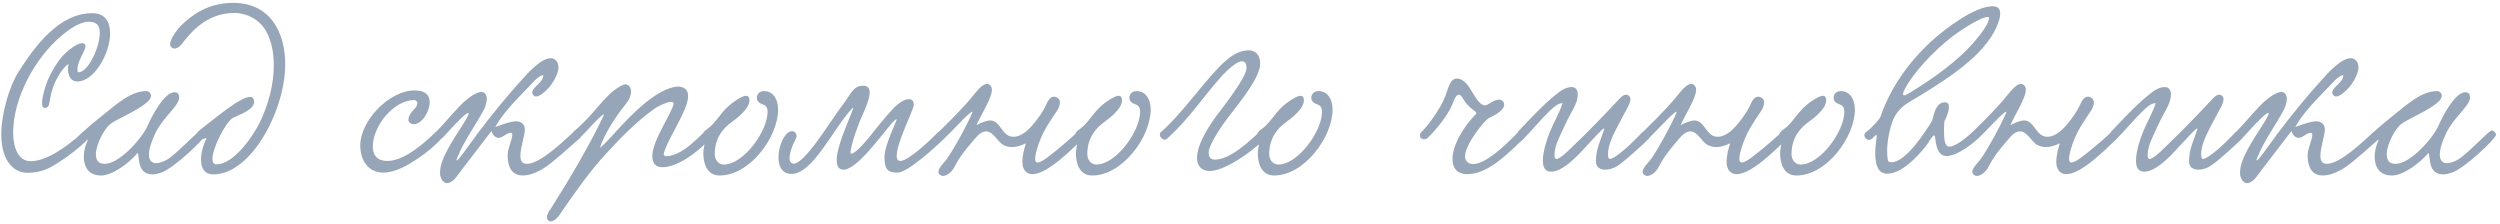 <?xml version="1.0" encoding="UTF-8"?> <svg xmlns="http://www.w3.org/2000/svg" width="402" height="36" viewBox="0 0 402 36" fill="none"><path d="M11.008 10.292C9.892 11.012 8.452 13.388 8.056 15.872C7.912 16.664 7.912 17.348 7.228 17.348C6.868 17.348 6.76 17.024 6.76 16.556C6.76 15.296 7.624 12.92 7.876 12.452C8.992 10.256 9.856 8.888 11.692 7.592C12.052 7.34 12.772 6.944 13.24 6.944C13.456 6.944 13.744 7.088 13.744 7.412C13.744 8.204 12.448 9.716 12.448 11.192C12.448 11.516 12.52 11.624 12.628 11.624C14.14 11.624 16.048 7.7 16.048 5.216C16.048 4.136 15.508 3.488 14.32 3.488C12.628 3.488 10.648 5.108 9.964 5.684C5.5 9.392 2.116 15.908 2.116 21.308C2.116 23.828 2.98 25.916 4.924 25.916C7.732 25.916 11.008 23.216 12.304 22.172C12.664 21.884 13.276 21.056 13.816 21.02C14.14 21.02 14.464 21.488 14.464 21.776C14.464 22.568 9.64 26.312 7.372 27.248C6.688 27.536 5.536 27.788 4.492 27.788C1.612 27.788 0.208 25.052 0.208 21.668C0.208 18.104 1.576 13.748 2.98 11.552C5.716 7.268 9.532 2.12 14.86 2.12C16.912 2.12 17.704 3.524 17.704 5.36C17.704 8.6 15.148 13.1 12.448 13.1C11.116 13.1 10.756 11.66 11.008 10.292ZM14.123 22.46C13.727 22.64 13.043 22.316 13.043 21.812C13.043 21.632 13.151 21.38 13.403 21.164C14.447 20.192 15.743 19.148 16.427 18.608C18.731 16.772 20.999 14.648 23.519 14.648C23.987 14.648 24.275 15.044 24.275 15.404C24.275 16.016 23.519 16.556 22.979 16.952C21.251 18.212 18.371 19.328 17.579 20.084C16.643 20.948 15.419 23.288 15.419 24.836C15.419 25.7 15.779 26.348 16.823 26.348C19.271 26.348 22.943 22.1 23.771 20.156C24.347 18.788 26.399 14.828 28.055 14.828C28.523 14.828 28.811 15.08 28.811 15.656C28.811 17.06 26.219 18.788 24.959 21.452C24.239 22.964 23.951 24.08 23.951 24.872C23.951 25.808 24.419 26.24 25.103 26.24C25.607 26.24 26.219 26.024 26.867 25.664C28.343 24.836 31.835 20.984 32.303 20.984C32.627 20.984 32.987 21.344 32.987 21.668C32.987 22.28 27.983 27.032 25.931 27.752C25.391 27.932 24.923 28.04 24.527 28.04C21.971 28.04 22.475 25.196 22.151 24.62C22.151 24.584 22.043 24.656 22.007 24.728C20.783 26.168 18.119 28.22 16.247 28.22C14.231 28.22 13.475 26.816 13.475 25.196C13.475 24.332 13.727 23.396 14.087 22.568L14.123 22.46ZM42.838 5.108C41.938 3.38 39.958 2.084 37.654 2.084C33.874 2.084 31.318 4.388 29.59 6.62C29.266 7.124 28.654 7.808 28.078 7.808C27.682 7.808 27.358 7.52 27.358 7.088C27.358 6.08 28.834 4.388 29.122 4.1C30.958 2.336 33.478 0.464 37.51 0.464C43.45 0.464 45.862 5.18 45.862 10.364C45.862 17.636 40.462 28.04 34.306 28.04C32.83 28.04 32.326 26.96 32.326 25.664C32.326 24.548 32.686 23.288 33.118 22.46C33.154 22.388 33.19 22.316 33.19 22.28C33.19 22.244 33.154 22.208 33.118 22.208C32.974 22.208 32.65 22.424 32.29 22.424C31.966 22.424 31.57 22.172 31.57 21.776C31.57 21.488 31.786 21.164 32.182 20.876C33.838 19.58 35.962 17.852 37.798 16.628C38.266 16.376 39.454 15.584 40.21 15.584C40.606 15.584 40.858 15.872 40.858 16.376C40.858 17.708 38.266 18.536 37.474 18.932C36.394 19.508 34.162 23.684 34.162 25.556C34.162 26.096 34.342 26.42 34.81 26.42C37.762 26.42 40.93 21.452 41.794 19.652C43.09 16.952 44.026 13.748 44.026 10.508C44.026 8.564 43.702 6.728 42.838 5.108ZM69.09 16.412C69.09 17.996 67.83 19.976 66.498 19.976C66.102 19.976 65.67 19.652 65.67 19.328C65.67 18.032 67.11 17.456 67.11 16.628C67.11 16.196 66.75 16.088 66.606 16.088C63.33 16.088 59.946 20.228 59.946 23.576C59.946 24.872 60.594 25.88 62.286 25.88C64.338 25.88 66.93 24.296 70.098 21.2C70.602 20.732 71.682 21.416 70.998 22.244C70.35 23.036 68.802 24.44 67.146 25.52C65.814 26.42 63.654 27.752 61.638 27.752C59.226 27.752 57.93 25.808 57.93 23.36C57.93 19.544 62.466 14.54 66.714 14.54C68.046 14.54 69.09 15.044 69.09 16.412ZM87.35 12.056C86.45 12.308 85.802 13.136 85.19 13.784C83.354 15.728 81.014 17.924 79.646 20.408C80.654 20.084 82.022 19.508 83.03 19.508C83.678 19.508 84.398 19.868 84.398 20.84C84.398 21.776 83.678 23.72 83.678 25.052C83.678 25.808 83.93 26.348 84.686 26.348C86.918 26.348 90.734 22.568 92.138 21.308C93.218 20.336 93.83 21.74 93.218 22.244C91.886 23.36 89.546 25.556 88.034 26.636C86.81 27.536 85.334 28.22 84.074 28.22C82.67 28.22 81.626 27.356 81.626 24.908C81.626 23.972 82.382 22.352 82.382 21.668C82.382 21.524 82.346 21.344 82.094 21.344C81.518 21.344 80.798 22.172 80.222 22.172C79.682 22.172 79.214 21.74 79.034 21.056C77.594 22.928 75.794 25.304 74.21 27.356C73.526 28.22 72.878 29.444 71.834 29.444C71.366 29.444 70.754 28.76 70.754 27.788C70.754 26.168 71.69 24.548 72.518 23.072C73.382 21.524 76.262 17.564 75.074 18.248C74.246 18.716 71.87 21.416 71.258 22.064C70.322 23.036 69.35 21.92 70.358 20.948C71.582 19.76 73.598 17.168 75.038 16.016C75.434 15.692 76.586 14.792 77.414 14.792C77.99 14.792 78.278 15.332 78.278 15.908C78.278 16.52 78.026 17.204 77.81 17.636C76.406 20.264 74.714 22.46 73.562 25.268C72.698 27.356 75.686 22.928 76.838 21.416C78.926 18.644 81.518 15.44 83.894 12.848C84.578 12.092 86.918 9.356 88.538 9.356C89.294 9.356 89.798 10.004 89.798 10.796C89.798 11.624 89.33 12.596 88.682 13.568C88.61 13.712 87.134 15.512 86.198 15.512C85.874 15.512 85.586 15.224 85.586 14.864C85.586 14 87.494 13.172 87.35 12.056ZM96.468 23.756C97.08 23.396 98.7 21.524 99.564 20.588C101.868 18.14 105.036 14.864 108.204 14.036C108.492 13.964 108.78 13.928 109.032 13.928C109.896 13.928 110.652 14.396 110.652 15.404C110.652 16.196 110.292 17.132 110.04 17.708C109.212 19.688 108.06 21.488 107.304 23.18C107.124 23.612 106.728 24.476 106.728 24.8C106.728 25.016 106.944 25.124 107.196 25.124C107.736 25.124 108.6 24.8 108.996 24.62C110.328 24.008 111.66 22.784 113.316 21.164C113.964 20.552 114.972 21.524 114.396 22.136C112.488 24.116 110.364 25.808 108.312 26.528C107.808 26.708 107.124 26.888 106.512 26.888C105.468 26.888 104.892 26.276 104.892 25.124C104.892 23.72 105.792 21.884 106.656 20.228C107.088 19.4 108.312 17.204 108.312 16.664C108.312 16.484 108.168 16.376 107.916 16.376C107.268 16.376 105.972 16.988 105.324 17.42C102.408 19.472 99.816 22.136 97.404 24.764C94.776 27.644 92.76 30.524 90.456 33.836C90.024 34.484 89.412 35.6 88.476 35.6C88.188 35.6 87.936 35.24 87.936 34.916C87.936 34.412 88.368 33.836 88.62 33.476C91.392 29.12 94.884 23.252 97.152 18.392C96.612 18.392 94.02 21.524 93.228 22.136C92.472 22.82 91.644 21.92 92.256 21.128C93.588 20.084 94.884 18.644 96.144 17.168C97.476 15.62 98.376 14.648 99.816 13.82C100.104 13.676 100.356 13.568 100.572 13.568C101.112 13.568 101.472 14.144 101.472 14.72C101.472 15.656 100.896 16.412 100.32 17.132C99.024 18.752 97.224 21.452 96.468 23.756ZM122.852 14.648C124.436 14.648 125.12 16.124 125.12 17.6C125.12 22.064 120.548 28.22 115.724 28.22C113.636 28.22 113.096 26.204 113.096 24.656C113.096 23.972 113.312 23.324 113.312 22.856C113.312 22.424 112.952 22.352 112.952 21.776C112.952 21.092 113.816 20.804 114.464 20.12C115.832 18.716 116.264 17.456 118.532 16.016C118.856 15.836 119.504 15.404 119.972 15.404C120.296 15.404 120.512 15.62 120.512 16.124C120.512 17.564 118.316 19.148 117.668 19.616C116.372 20.552 114.932 22.1 114.932 24.764C114.932 25.7 115.508 26.456 116.408 26.456C119.54 26.456 123.428 21.128 123.428 17.96C123.428 17.456 123.284 16.988 122.636 16.772C122.132 16.592 121.7 16.304 121.7 15.728C121.7 15.116 122.168 14.648 122.852 14.648ZM150.861 21.236C151.581 20.66 152.481 21.488 151.869 22.244C150.321 23.756 145.929 27.752 144.345 27.752C142.869 27.752 142.221 27.392 142.221 25.268C142.221 24.008 143.013 21.992 144.093 19.508C144.489 18.608 143.481 19.688 142.905 20.408C141.717 21.776 137.757 27.284 135.669 27.284C134.769 27.284 134.553 26.6 134.553 25.772C134.481 23.792 136.245 19.94 137.073 17.78C137.145 17.6 137.181 17.456 137.181 17.384C137.181 17.348 137.145 17.312 137.145 17.312C134.121 20.372 130.773 27.968 127.281 27.968C123.681 27.968 125.373 21.092 127.389 21.092C127.857 21.092 128.325 21.668 127.965 22.316C127.137 23.828 126.417 26.168 127.533 26.312C129.333 26.528 133.617 19.328 135.489 16.88C136.893 15.08 137.145 13.784 138.801 13.784C139.593 13.784 139.845 14.252 139.845 14.9C139.809 16.412 138.477 18.752 138.045 20.048C137.397 21.74 137.037 22.928 136.785 24.224C136.497 25.7 138.657 23.432 139.593 22.28C141.105 20.444 141.933 19.256 143.697 17.384C144.165 16.916 145.209 15.944 146.145 15.944C146.685 15.944 146.937 16.268 146.937 16.88C146.901 17.852 142.653 25.88 144.777 25.88C146.181 25.88 150.141 21.992 150.861 21.236ZM173.286 21.2C174.042 20.732 174.942 21.56 174.078 22.352C172.062 24.296 168.354 28.004 166.014 28.004C164.898 28.004 164.394 27.104 164.394 25.988C164.394 25.052 164.682 23.936 164.97 23.036C164.178 23.432 163.422 23.648 162.738 23.648C162.27 23.648 161.802 23.54 161.37 23.324C160.398 22.82 159.75 21.128 158.562 21.128C157.662 21.128 156.978 22.064 156.51 22.604C155.178 24.152 154.422 25.052 153.414 26.96C153.018 27.68 152.226 28.292 151.614 28.292C151.29 28.292 150.894 28.004 150.894 27.608C150.894 26.96 152.01 25.952 152.262 25.556C153.558 23.684 155.394 20.3 156.294 18.248C156.906 16.844 153.126 21.092 151.974 22.136C151.218 22.82 150.354 21.992 150.966 21.2C151.578 20.588 154.098 18.176 156.006 15.944C156.726 15.116 157.806 13.496 158.706 13.496C159.174 13.496 159.498 13.928 159.498 14.432C159.498 15.764 157.842 18.248 157.014 20.12C157.806 19.688 158.742 19.364 159.21 19.364C160.938 19.4 161.082 21.992 162.954 21.992C164.394 21.992 165.654 20.624 166.41 19.652C166.842 19.112 167.706 17.96 168.138 17.024C168.426 16.376 168.786 15.548 169.47 15.548C169.938 15.548 170.442 15.908 170.442 16.448C170.442 16.916 170.19 17.528 169.83 18.032C168.642 19.796 167.778 21.02 167.022 23.108C166.626 24.26 166.446 25.052 166.446 25.52C166.446 25.952 166.59 26.132 166.842 26.132C167.526 26.132 168.93 24.944 170.514 23.648C171.054 23.216 172.746 21.74 173.286 21.2ZM182.759 14.648C184.343 14.648 185.027 16.124 185.027 17.6C185.027 22.064 180.455 28.22 175.631 28.22C173.543 28.22 173.003 26.204 173.003 24.656C173.003 23.972 173.219 23.324 173.219 22.856C173.219 22.424 172.859 22.352 172.859 21.776C172.859 21.092 173.723 20.804 174.371 20.12C175.739 18.716 176.171 17.456 178.439 16.016C178.763 15.836 179.411 15.404 179.879 15.404C180.203 15.404 180.419 15.62 180.419 16.124C180.419 17.564 178.223 19.148 177.575 19.616C176.279 20.552 174.839 22.1 174.839 24.764C174.839 25.7 175.415 26.456 176.315 26.456C179.447 26.456 183.335 21.128 183.335 17.96C183.335 17.456 183.191 16.988 182.543 16.772C182.039 16.592 181.607 16.304 181.607 15.728C181.607 15.116 182.075 14.648 182.759 14.648ZM200.796 8.096C201.444 8.096 202.632 8.42 202.632 10.256C202.632 12.344 199.752 15.98 197.412 18.968C196.656 19.94 194.352 23.252 194.352 24.548C194.352 25.268 194.64 25.664 195.36 25.664C197.771 25.664 200.868 22.784 202.524 21.2C203.244 20.588 204.108 21.596 203.424 22.28C200.652 25.052 196.548 27.5 194.568 27.5C193.128 27.5 192.479 26.6 192.479 25.412C192.479 23.072 194.604 19.976 195.756 18.428C196.8 17.024 200.436 12.452 200.436 10.94C200.436 10.076 200.148 9.86 199.644 9.86C198.924 9.86 197.376 11.192 196.332 12.38C193.164 15.944 191.292 19.004 187.656 22.316C187.548 22.424 187.404 22.46 187.296 22.46C186.899 22.46 186.503 22.028 186.503 21.632C186.503 21.488 186.539 21.344 186.683 21.236C189.672 18.644 192.768 14.288 195.576 11.264C197.376 9.32 198.96 8.096 200.796 8.096ZM212.009 14.648C213.593 14.648 214.277 16.124 214.277 17.6C214.277 22.064 209.705 28.22 204.881 28.22C202.793 28.22 202.253 26.204 202.253 24.656C202.253 23.972 202.469 23.324 202.469 22.856C202.469 22.424 202.109 22.352 202.109 21.776C202.109 21.092 202.973 20.804 203.621 20.12C204.989 18.716 205.421 17.456 207.689 16.016C208.013 15.836 208.661 15.404 209.129 15.404C209.453 15.404 209.669 15.62 209.669 16.124C209.669 17.564 207.473 19.148 206.825 19.616C205.529 20.552 204.089 22.1 204.089 24.764C204.089 25.7 204.665 26.456 205.565 26.456C208.697 26.456 212.585 21.128 212.585 17.96C212.585 17.456 212.441 16.988 211.793 16.772C211.289 16.592 210.857 16.304 210.857 15.728C210.857 15.116 211.325 14.648 212.009 14.648ZM229.599 22.136C228.843 22.82 227.907 22.064 228.519 21.272C229.419 20.48 231.471 17.672 232.191 15.98C232.875 14.396 233.091 12.632 234.243 12.632C236.475 12.632 237.123 16.952 238.851 16.952C239.175 16.952 240.219 16.016 241.047 16.016C241.443 16.016 241.875 16.34 241.875 16.844C241.875 17.672 240.543 18.464 239.319 19.04C238.815 19.292 235.575 23.144 235.575 25.16C235.575 25.88 236.115 26.384 236.871 26.384C239.175 26.384 242.811 22.568 244.215 21.164C245.079 20.624 245.763 21.632 245.007 22.316C243.027 24.044 239.571 28.004 235.971 28.004C234.315 28.004 233.559 27.032 233.559 25.592C233.559 23.612 234.963 20.732 237.411 18.248C237.447 17.852 236.151 17.456 235.287 15.908C234.999 15.404 234.783 15.224 234.567 15.224C234.099 15.224 233.775 16.196 233.523 16.808C232.803 18.608 230.751 21.056 229.599 22.136ZM264.146 21.2C264.902 20.732 265.946 21.488 265.118 22.316C263.786 23.612 260.798 26.348 259.718 26.888C259.214 27.14 258.638 27.284 258.134 27.284C257.27 27.284 256.622 26.888 256.622 25.916C256.622 23.972 257.342 22.676 257.954 20.804C257.99 20.732 257.954 20.66 257.918 20.66C257.666 20.66 256.118 22.424 255.65 22.892C254.462 24.152 251.618 27.608 249.422 27.608C248.414 27.608 248.09 26.852 248.09 25.808C248.09 24.26 248.846 22.1 249.242 21.164C249.89 19.58 250.826 18.032 251.258 16.592C250.502 16.556 249.674 17.384 249.17 17.852C248.126 18.824 246.074 21.236 244.994 22.316C244.202 22.676 243.59 21.884 244.094 21.164C245.318 19.904 248.054 16.88 250.178 15.224C250.826 14.684 251.726 14 252.698 14C253.418 14 253.706 14.504 253.706 15.188C253.706 16.736 252.554 18.068 251.762 19.868C251.33 20.804 250.826 21.812 250.43 22.784C250.178 23.432 249.962 24.116 249.962 24.98C249.962 25.232 249.998 25.556 250.286 25.556C250.97 25.556 252.626 23.792 253.346 23.108C255.578 20.984 257.846 18.608 260.114 16.196C260.438 15.836 260.978 15.224 261.482 15.224C261.842 15.224 262.166 15.548 262.166 15.944C262.166 16.592 261.626 17.456 261.41 17.852C260.942 18.716 260.546 19.472 260.186 20.156C259.466 21.56 258.566 23.252 258.566 24.764C258.566 24.944 258.566 25.556 258.854 25.556C259.682 25.556 262.166 23.324 264.146 21.2ZM286.525 21.2C287.281 20.732 288.181 21.56 287.317 22.352C285.301 24.296 281.593 28.004 279.253 28.004C278.137 28.004 277.633 27.104 277.633 25.988C277.633 25.052 277.921 23.936 278.209 23.036C277.417 23.432 276.661 23.648 275.977 23.648C275.509 23.648 275.041 23.54 274.609 23.324C273.637 22.82 272.989 21.128 271.801 21.128C270.901 21.128 270.217 22.064 269.749 22.604C268.417 24.152 267.661 25.052 266.653 26.96C266.257 27.68 265.465 28.292 264.853 28.292C264.529 28.292 264.133 28.004 264.133 27.608C264.133 26.96 265.249 25.952 265.501 25.556C266.797 23.684 268.633 20.3 269.533 18.248C270.145 16.844 266.365 21.092 265.213 22.136C264.457 22.82 263.593 21.992 264.205 21.2C264.817 20.588 267.337 18.176 269.245 15.944C269.965 15.116 271.045 13.496 271.945 13.496C272.413 13.496 272.737 13.928 272.737 14.432C272.737 15.764 271.081 18.248 270.253 20.12C271.045 19.688 271.981 19.364 272.449 19.364C274.177 19.4 274.321 21.992 276.193 21.992C277.633 21.992 278.893 20.624 279.649 19.652C280.081 19.112 280.945 17.96 281.377 17.024C281.665 16.376 282.025 15.548 282.709 15.548C283.177 15.548 283.681 15.908 283.681 16.448C283.681 16.916 283.429 17.528 283.069 18.032C281.881 19.796 281.017 21.02 280.261 23.108C279.865 24.26 279.685 25.052 279.685 25.52C279.685 25.952 279.829 26.132 280.081 26.132C280.765 26.132 282.169 24.944 283.753 23.648C284.293 23.216 285.985 21.74 286.525 21.2ZM295.997 14.648C297.581 14.648 298.265 16.124 298.265 17.6C298.265 22.064 293.693 28.22 288.869 28.22C286.781 28.22 286.241 26.204 286.241 24.656C286.241 23.972 286.457 23.324 286.457 22.856C286.457 22.424 286.097 22.352 286.097 21.776C286.097 21.092 286.961 20.804 287.609 20.12C288.977 18.716 289.409 17.456 291.677 16.016C292.001 15.836 292.649 15.404 293.117 15.404C293.441 15.404 293.657 15.62 293.657 16.124C293.657 17.564 291.461 19.148 290.813 19.616C289.517 20.552 288.077 22.1 288.077 24.764C288.077 25.7 288.653 26.456 289.553 26.456C292.685 26.456 296.573 21.128 296.573 17.96C296.573 17.456 296.429 16.988 295.781 16.772C295.277 16.592 294.845 16.304 294.845 15.728C294.845 15.116 295.313 14.648 295.997 14.648ZM312.666 19.472C312.63 19.868 312.594 20.372 312.594 20.912C312.63 21.992 312.558 23.576 313.458 23.576C314.394 23.576 316.158 22.208 317.202 21.2C317.31 21.092 317.49 21.02 317.67 21.02C317.958 21.02 318.318 21.236 318.318 21.632C318.318 21.884 318.21 22.172 317.994 22.352C316.338 23.828 314.358 25.088 313.026 25.088C311.514 25.088 311.298 23.216 311.154 21.992C311.118 21.848 311.082 21.776 311.01 21.776C310.686 21.776 309.966 23.216 309.534 23.684C308.274 25.232 305.754 27.932 303.45 27.932C301.938 27.932 301.542 26.384 301.542 24.656C301.542 23.756 301.65 22.856 301.758 22.1C301.794 21.812 301.794 21.704 301.722 21.704C301.614 21.704 301.326 22.028 301.002 22.316C300.246 22.928 299.346 21.776 300.03 21.272C301.038 20.516 302.226 19.22 302.406 18.716C303.99 14.072 306.978 9.932 310.542 6.656C312.774 4.604 317.562 1.004 320.406 1.004C321.342 1.004 321.63 1.508 321.63 2.192C321.63 3.164 321.018 4.46 320.586 5.252C318.102 9.716 312.126 13.352 306.834 16.52C305.394 17.384 304.71 18.5 304.314 19.508C303.954 20.444 303.45 22.46 303.45 24.332C303.45 24.8 303.486 25.304 303.558 25.736C303.594 25.988 303.846 26.096 304.134 26.096C306.474 26.096 309.57 21.236 310.722 19.364C311.118 17.348 311.73 16.448 312.738 16.448C313.242 16.448 313.386 16.808 313.386 17.24C313.386 17.96 312.918 19.04 312.666 19.472ZM319.83 2.912C319.83 2.768 319.722 2.732 319.578 2.732C318.534 2.732 315.33 4.82 314.034 5.792C310.758 8.312 307.662 11.732 306.258 14.36C306.078 14.72 306.006 14.972 306.006 15.116C306.006 15.26 306.078 15.332 306.186 15.332C306.366 15.332 306.654 15.188 306.87 15.044C309.714 13.352 313.494 10.796 316.302 7.988C317.058 7.232 319.83 4.172 319.83 2.912ZM339.54 21.2C340.296 20.732 341.196 21.56 340.332 22.352C338.316 24.296 334.608 28.004 332.268 28.004C331.152 28.004 330.648 27.104 330.648 25.988C330.648 25.052 330.936 23.936 331.224 23.036C330.432 23.432 329.676 23.648 328.992 23.648C328.524 23.648 328.056 23.54 327.624 23.324C326.652 22.82 326.004 21.128 324.816 21.128C323.916 21.128 323.232 22.064 322.764 22.604C321.432 24.152 320.676 25.052 319.668 26.96C319.272 27.68 318.48 28.292 317.868 28.292C317.544 28.292 317.148 28.004 317.148 27.608C317.148 26.96 318.264 25.952 318.516 25.556C319.812 23.684 321.648 20.3 322.548 18.248C323.16 16.844 319.38 21.092 318.228 22.136C317.472 22.82 316.608 21.992 317.22 21.2C317.832 20.588 320.352 18.176 322.26 15.944C322.98 15.116 324.06 13.496 324.96 13.496C325.428 13.496 325.752 13.928 325.752 14.432C325.752 15.764 324.096 18.248 323.268 20.12C324.06 19.688 324.996 19.364 325.464 19.364C327.192 19.4 327.336 21.992 329.208 21.992C330.648 21.992 331.908 20.624 332.664 19.652C333.096 19.112 333.96 17.96 334.392 17.024C334.68 16.376 335.04 15.548 335.724 15.548C336.192 15.548 336.696 15.908 336.696 16.448C336.696 16.916 336.444 17.528 336.084 18.032C334.896 19.796 334.032 21.02 333.276 23.108C332.88 24.26 332.7 25.052 332.7 25.52C332.7 25.952 332.844 26.132 333.096 26.132C333.78 26.132 335.184 24.944 336.768 23.648C337.308 23.216 339 21.74 339.54 21.2ZM359.525 21.2C360.281 20.732 361.325 21.488 360.497 22.316C359.165 23.612 356.177 26.348 355.097 26.888C354.593 27.14 354.017 27.284 353.513 27.284C352.649 27.284 352.001 26.888 352.001 25.916C352.001 23.972 352.721 22.676 353.333 20.804C353.369 20.732 353.333 20.66 353.297 20.66C353.045 20.66 351.497 22.424 351.029 22.892C349.841 24.152 346.997 27.608 344.801 27.608C343.793 27.608 343.469 26.852 343.469 25.808C343.469 24.26 344.225 22.1 344.621 21.164C345.269 19.58 346.205 18.032 346.637 16.592C345.881 16.556 345.053 17.384 344.549 17.852C343.505 18.824 341.453 21.236 340.373 22.316C339.581 22.676 338.969 21.884 339.473 21.164C340.697 19.904 343.433 16.88 345.557 15.224C346.205 14.684 347.105 14 348.077 14C348.797 14 349.085 14.504 349.085 15.188C349.085 16.736 347.933 18.068 347.141 19.868C346.709 20.804 346.205 21.812 345.809 22.784C345.557 23.432 345.341 24.116 345.341 24.98C345.341 25.232 345.377 25.556 345.665 25.556C346.349 25.556 348.005 23.792 348.725 23.108C350.957 20.984 353.225 18.608 355.493 16.196C355.817 15.836 356.357 15.224 356.861 15.224C357.221 15.224 357.545 15.548 357.545 15.944C357.545 16.592 357.005 17.456 356.789 17.852C356.321 18.716 355.925 19.472 355.565 20.156C354.845 21.56 353.945 23.252 353.945 24.764C353.945 24.944 353.945 25.556 354.233 25.556C355.061 25.556 357.545 23.324 359.525 21.2ZM376.792 12.056C375.892 12.308 375.244 13.136 374.632 13.784C372.796 15.728 370.456 17.924 369.088 20.408C370.096 20.084 371.464 19.508 372.472 19.508C373.12 19.508 373.84 19.868 373.84 20.84C373.84 21.776 373.12 23.72 373.12 25.052C373.12 25.808 373.372 26.348 374.128 26.348C376.36 26.348 380.176 22.568 381.58 21.308C382.66 20.336 383.272 21.74 382.66 22.244C381.328 23.36 378.988 25.556 377.476 26.636C376.252 27.536 374.776 28.22 373.516 28.22C372.112 28.22 371.068 27.356 371.068 24.908C371.068 23.972 371.824 22.352 371.824 21.668C371.824 21.524 371.788 21.344 371.536 21.344C370.96 21.344 370.24 22.172 369.664 22.172C369.124 22.172 368.656 21.74 368.476 21.056C367.036 22.928 365.236 25.304 363.652 27.356C362.968 28.22 362.32 29.444 361.276 29.444C360.808 29.444 360.196 28.76 360.196 27.788C360.196 26.168 361.132 24.548 361.96 23.072C362.824 21.524 365.704 17.564 364.516 18.248C363.688 18.716 361.312 21.416 360.7 22.064C359.764 23.036 358.792 21.92 359.8 20.948C361.024 19.76 363.04 17.168 364.48 16.016C364.876 15.692 366.028 14.792 366.856 14.792C367.432 14.792 367.72 15.332 367.72 15.908C367.72 16.52 367.468 17.204 367.252 17.636C365.848 20.264 364.156 22.46 363.004 25.268C362.14 27.356 365.128 22.928 366.28 21.416C368.368 18.644 370.96 15.44 373.336 12.848C374.02 12.092 376.36 9.356 377.98 9.356C378.736 9.356 379.24 10.004 379.24 10.796C379.24 11.624 378.772 12.596 378.124 13.568C378.052 13.712 376.576 15.512 375.64 15.512C375.316 15.512 375.028 15.224 375.028 14.864C375.028 14 376.936 13.172 376.792 12.056ZM382.49 22.46C382.094 22.64 381.41 22.316 381.41 21.812C381.41 21.632 381.518 21.38 381.77 21.164C382.814 20.192 384.11 19.148 384.794 18.608C387.098 16.772 389.366 14.648 391.886 14.648C392.354 14.648 392.642 15.044 392.642 15.404C392.642 16.016 391.886 16.556 391.346 16.952C389.618 18.212 386.738 19.328 385.946 20.084C385.01 20.948 383.786 23.288 383.786 24.836C383.786 25.7 384.146 26.348 385.19 26.348C387.638 26.348 391.31 22.1 392.138 20.156C392.714 18.788 394.766 14.828 396.422 14.828C396.89 14.828 397.178 15.08 397.178 15.656C397.178 17.06 394.586 18.788 393.326 21.452C392.606 22.964 392.318 24.08 392.318 24.872C392.318 25.808 392.786 26.24 393.47 26.24C393.974 26.24 394.586 26.024 395.234 25.664C396.71 24.836 400.202 20.984 400.67 20.984C400.994 20.984 401.354 21.344 401.354 21.668C401.354 22.28 396.35 27.032 394.298 27.752C393.758 27.932 393.29 28.04 392.894 28.04C390.338 28.04 390.842 25.196 390.518 24.62C390.518 24.584 390.41 24.656 390.374 24.728C389.15 26.168 386.486 28.22 384.614 28.22C382.598 28.22 381.842 26.816 381.842 25.196C381.842 24.332 382.094 23.396 382.454 22.568L382.49 22.46Z" fill="#96A5B7"></path></svg> 